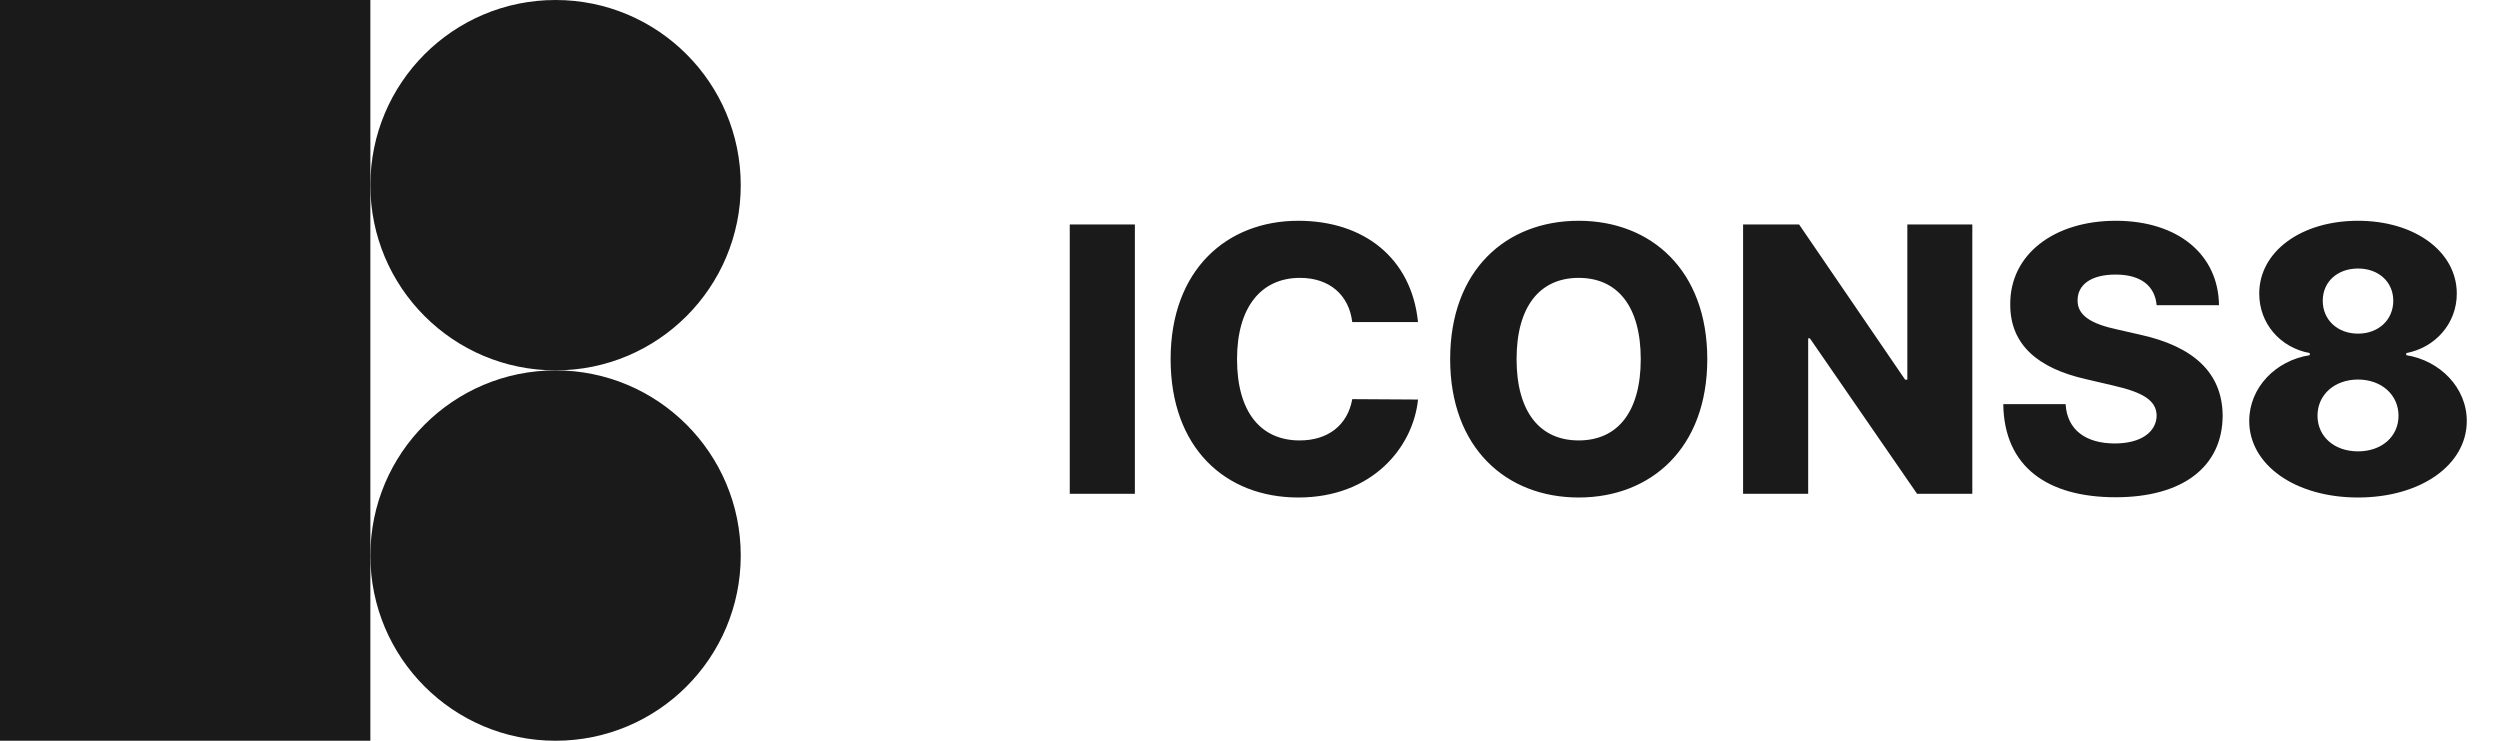 <svg width="81" height="24" viewBox="0 0 81 24" fill="none" xmlns="http://www.w3.org/2000/svg">
<path d="M36.77 7.273H34.66V16H36.77V7.273ZM45.944 10.435C45.731 8.347 44.175 7.153 42.066 7.153C39.739 7.153 37.928 8.751 37.928 11.636C37.928 14.508 39.697 16.119 42.066 16.119C44.461 16.119 45.786 14.492 45.944 12.945L43.813 12.932C43.664 13.771 43.033 14.27 42.109 14.27C40.864 14.27 40.08 13.371 40.08 11.636C40.08 9.97 40.847 9.003 42.121 9.003C43.08 9.003 43.707 9.561 43.813 10.435H45.944ZM55.316 11.636C55.316 8.751 53.492 7.153 51.149 7.153C48.796 7.153 46.985 8.751 46.985 11.636C46.985 14.508 48.796 16.119 51.149 16.119C53.492 16.119 55.316 14.521 55.316 11.636ZM53.16 11.636C53.16 13.345 52.41 14.27 51.149 14.27C49.892 14.27 49.137 13.345 49.137 11.636C49.137 9.928 49.892 9.003 51.149 9.003C52.41 9.003 53.16 9.928 53.16 11.636ZM63.903 7.273H61.798V12.301H61.726L58.291 7.273H56.476V16H58.585V10.963H58.641L62.114 16H63.903V7.273ZM69.875 9.889H71.895C71.878 8.257 70.578 7.153 68.55 7.153C66.555 7.153 65.119 8.24 65.132 9.864C65.128 11.189 66.057 11.935 67.565 12.28L68.477 12.493C69.436 12.714 69.867 12.974 69.875 13.464C69.867 13.997 69.368 14.368 68.52 14.368C67.587 14.368 66.973 13.933 66.926 13.094H64.906C64.932 15.135 66.351 16.111 68.546 16.111C70.719 16.111 72.006 15.126 72.014 13.469C72.006 12.075 71.064 11.223 69.342 10.844L68.592 10.673C67.8 10.503 67.297 10.239 67.314 9.719C67.318 9.241 67.727 8.896 68.546 8.896C69.368 8.896 69.82 9.267 69.875 9.889ZM76.4 16.119C78.441 16.119 79.924 15.058 79.924 13.639C79.924 12.557 79.05 11.679 77.963 11.508V11.44C78.909 11.261 79.6 10.477 79.6 9.514C79.6 8.155 78.245 7.153 76.4 7.153C74.554 7.153 73.199 8.151 73.199 9.514C73.199 10.477 73.873 11.261 74.836 11.44V11.508C73.732 11.679 72.875 12.557 72.875 13.639C72.875 15.058 74.358 16.119 76.4 16.119ZM76.4 14.624C75.624 14.624 75.087 14.138 75.087 13.469C75.087 12.787 75.641 12.297 76.4 12.297C77.158 12.297 77.712 12.791 77.712 13.469C77.712 14.142 77.171 14.624 76.4 14.624ZM76.4 10.81C75.735 10.81 75.257 10.362 75.257 9.744C75.257 9.131 75.731 8.7 76.4 8.7C77.069 8.7 77.542 9.135 77.542 9.744C77.542 10.367 77.06 10.81 76.4 10.81Z" fill="#1A1A1A"/>
<path d="M12 0H0V24H12V0Z" fill="#1A1A1A"/>
<path d="M18 12C21.314 12 24 9.314 24 6C24 2.686 21.314 0 18 0C14.686 0 12 2.686 12 6C12 9.314 14.686 12 18 12Z" fill="#1A1A1A"/>
<path d="M18 24C21.314 24 24 21.314 24 18C24 14.686 21.314 12 18 12C14.686 12 12 14.686 12 18C12 21.314 14.686 24 18 24Z" fill="#1A1A1A"/>
</svg>
